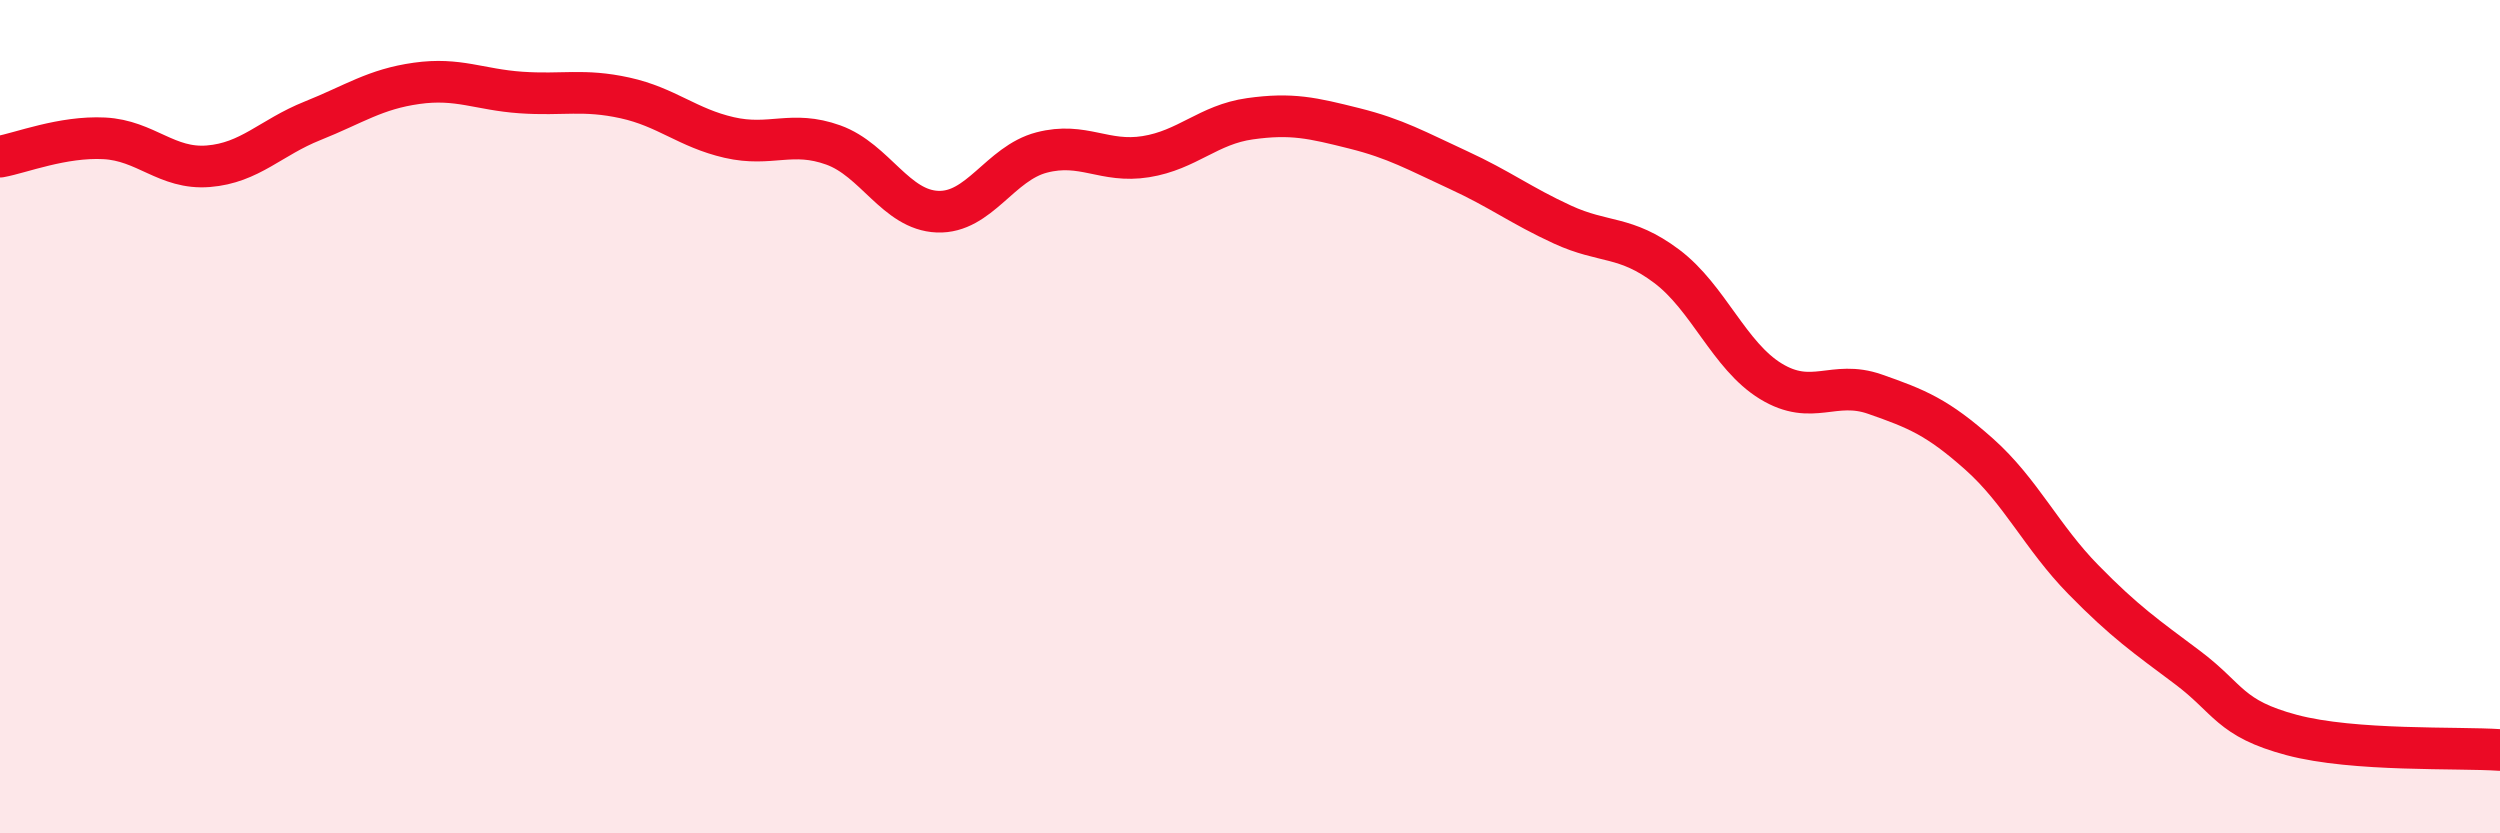 
    <svg width="60" height="20" viewBox="0 0 60 20" xmlns="http://www.w3.org/2000/svg">
      <path
        d="M 0,3.76 C 0.5,3.67 1.5,3.27 2.5,3.32 C 3.5,3.37 4,4.07 5,3.99 C 6,3.91 6.5,3.3 7.5,2.9 C 8.5,2.5 9,2.14 10,2 C 11,1.86 11.5,2.15 12.5,2.22 C 13.5,2.29 14,2.13 15,2.35 C 16,2.57 16.5,3.07 17.5,3.3 C 18.5,3.53 19,3.12 20,3.48 C 21,3.84 21.5,5.04 22.5,5.08 C 23.5,5.12 24,3.92 25,3.66 C 26,3.4 26.5,3.92 27.5,3.76 C 28.5,3.6 29,2.99 30,2.85 C 31,2.71 31.5,2.83 32.5,3.08 C 33.5,3.33 34,3.62 35,4.08 C 36,4.54 36.5,4.93 37.5,5.39 C 38.5,5.85 39,5.64 40,6.39 C 41,7.14 41.5,8.54 42.5,9.15 C 43.5,9.76 44,9.11 45,9.46 C 46,9.81 46.5,10.01 47.5,10.9 C 48.5,11.79 49,12.89 50,13.91 C 51,14.93 51.5,15.27 52.5,16.02 C 53.5,16.77 53.5,17.24 55,17.64 C 56.5,18.04 59,17.93 60,18L60 20L0 20Z"
        fill="#EB0A25"
        opacity="0.1"
        stroke-linecap="round"
        stroke-linejoin="round"
      />
      <path
        d="M 0,3.76 C 0.5,3.67 1.5,3.27 2.5,3.32 C 3.5,3.37 4,4.07 5,3.99 C 6,3.91 6.5,3.3 7.5,2.9 C 8.5,2.5 9,2.14 10,2 C 11,1.86 11.5,2.15 12.5,2.22 C 13.5,2.29 14,2.13 15,2.35 C 16,2.57 16.5,3.07 17.5,3.3 C 18.5,3.53 19,3.12 20,3.48 C 21,3.84 21.5,5.04 22.5,5.08 C 23.5,5.12 24,3.92 25,3.66 C 26,3.4 26.5,3.92 27.5,3.76 C 28.5,3.6 29,2.99 30,2.85 C 31,2.71 31.5,2.83 32.5,3.08 C 33.5,3.33 34,3.62 35,4.08 C 36,4.54 36.5,4.93 37.5,5.39 C 38.5,5.85 39,5.64 40,6.39 C 41,7.14 41.5,8.54 42.5,9.15 C 43.5,9.76 44,9.11 45,9.46 C 46,9.81 46.5,10.01 47.5,10.9 C 48.5,11.79 49,12.89 50,13.91 C 51,14.93 51.5,15.27 52.5,16.02 C 53.5,16.77 53.5,17.24 55,17.64 C 56.5,18.04 59,17.93 60,18"
        stroke="#EB0A25"
        stroke-width="1"
        fill="none"
        stroke-linecap="round"
        stroke-linejoin="round"
      />
    </svg>
  